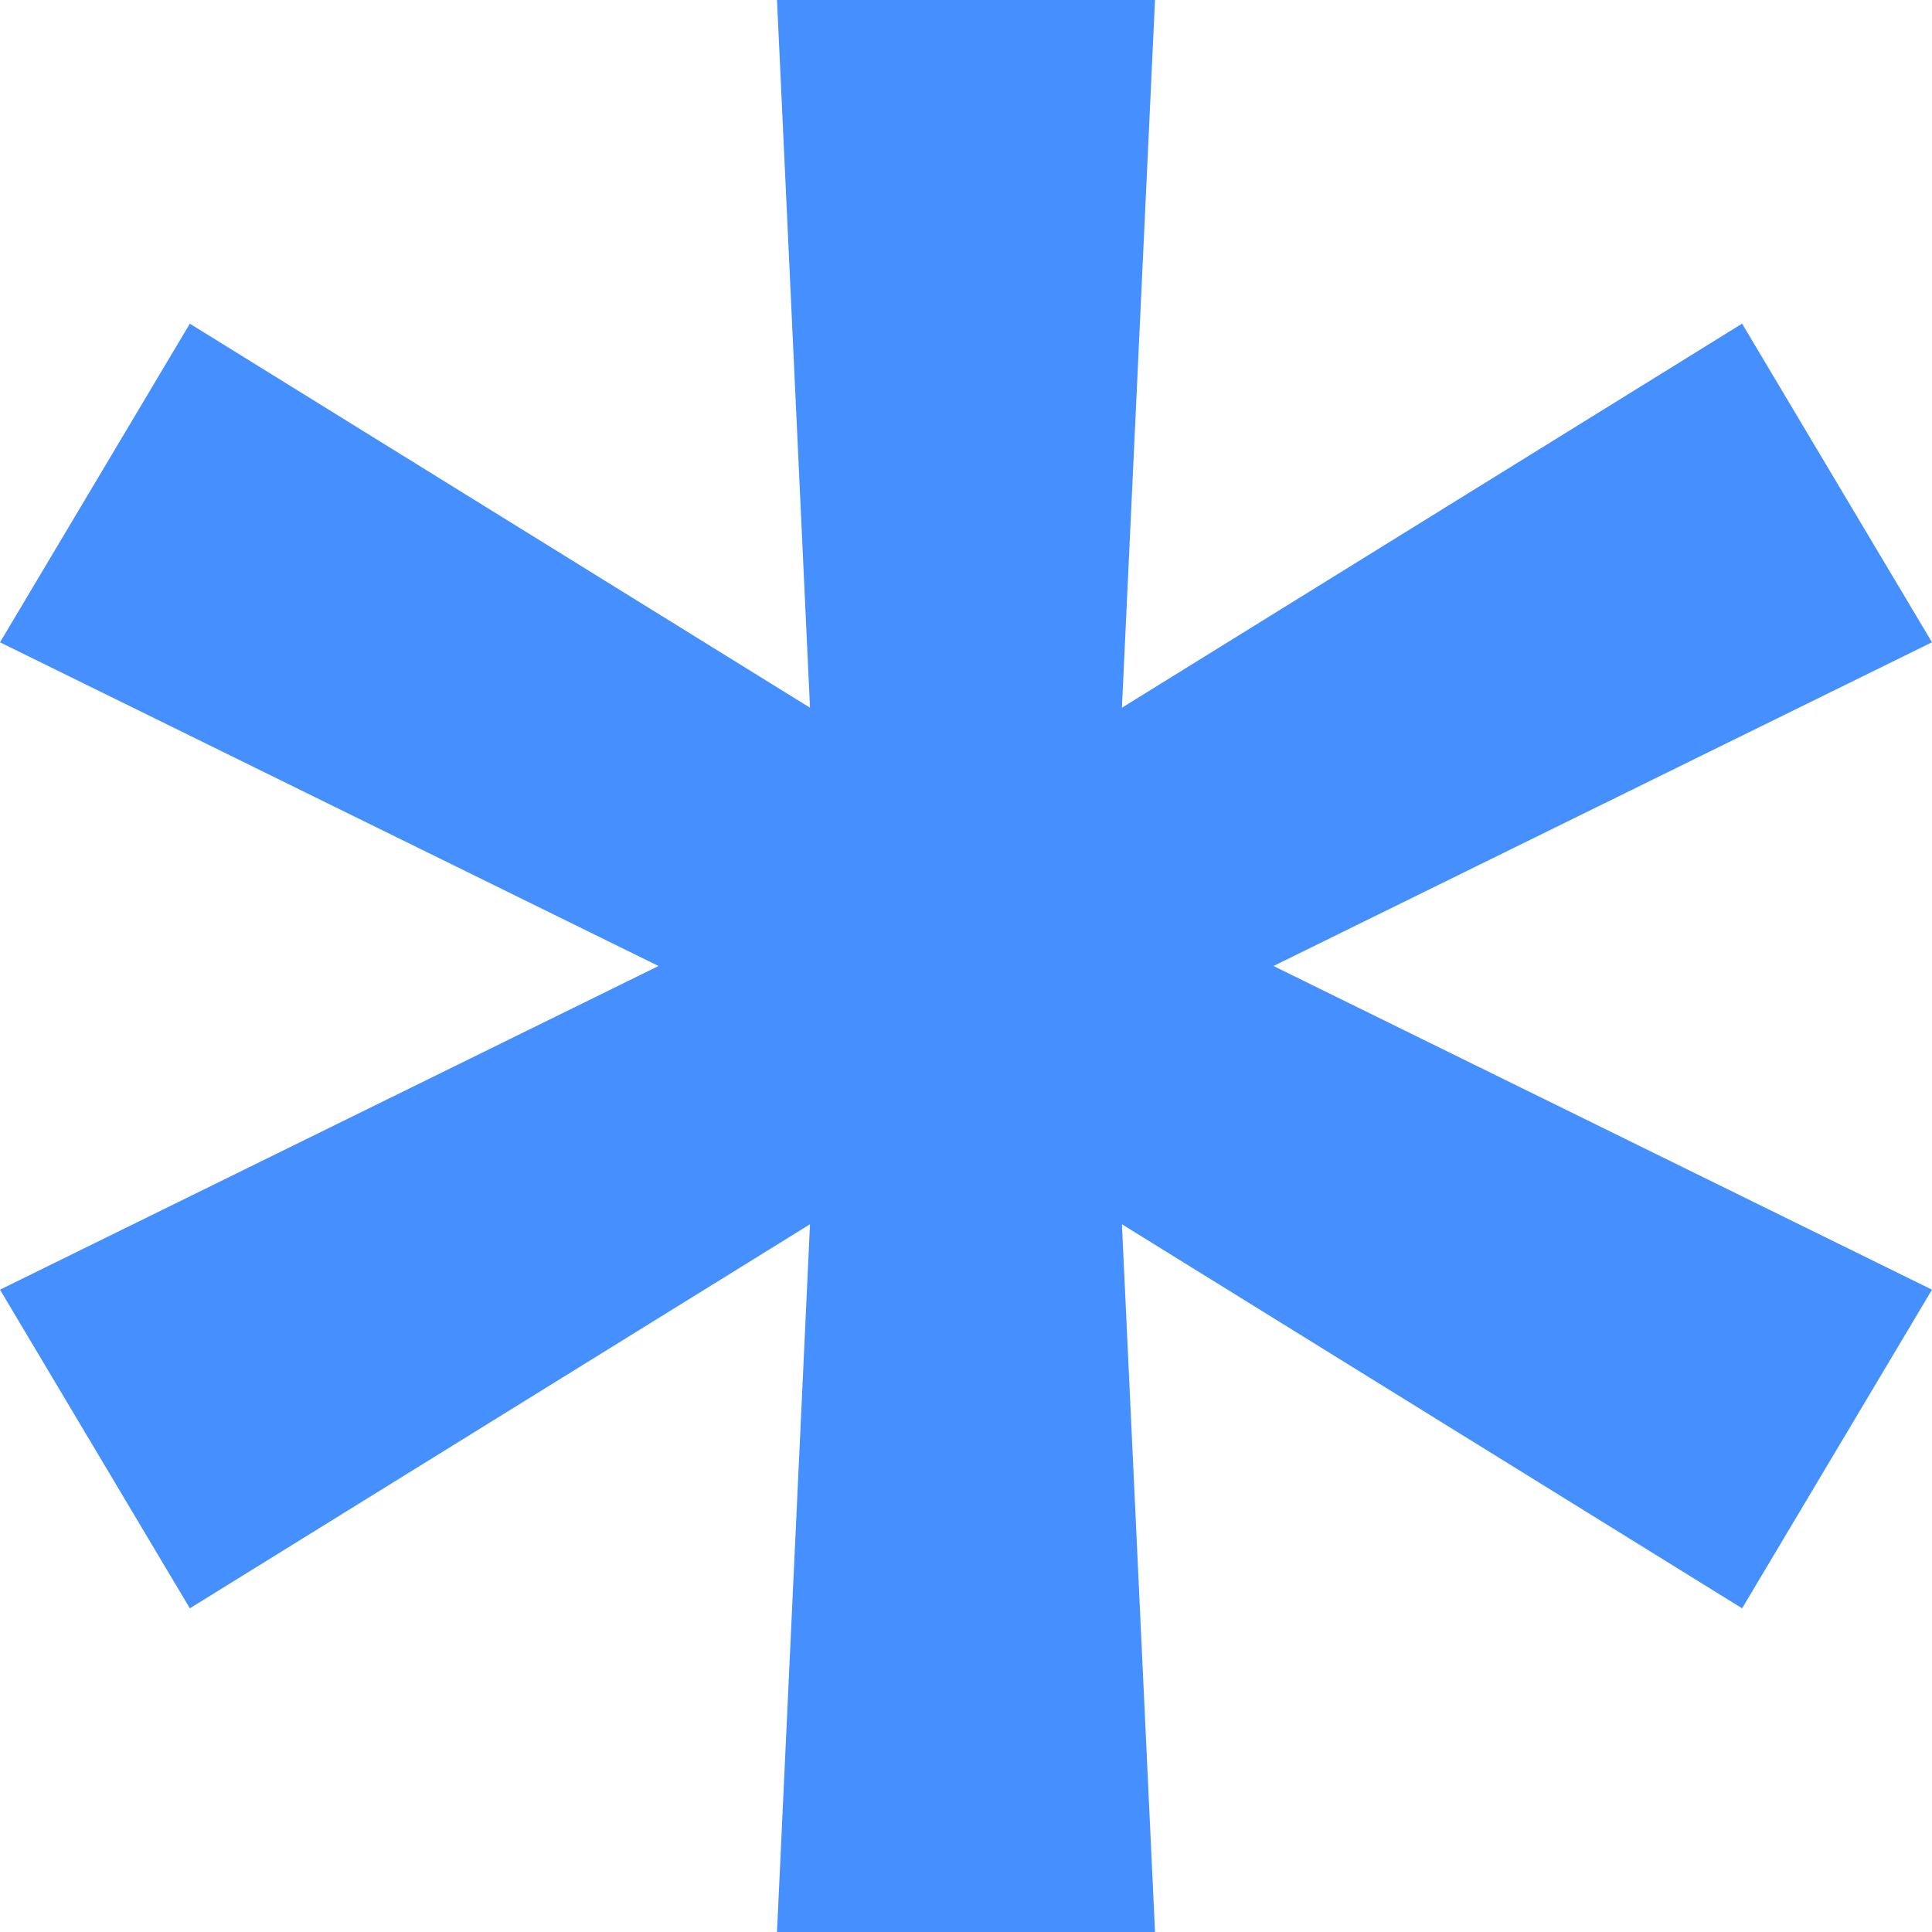 <svg xmlns="http://www.w3.org/2000/svg" width="100.002" height="100.002" viewBox="0 0 100.002 100.002">
  <path id="asterisk" d="M44.692,49.093,46.4,12.46,14.3,32.339,4.474,15.846,38.56-.908,4.474-17.662,14.3-34.155,46.4-14.277,44.692-50.909H64.259L62.546-14.277l32.1-19.879,9.829,16.493L70.391-.908l34.085,16.754L94.647,32.339,62.546,12.46l1.713,36.633Z" transform="translate(-4.474 50.909)" fill="#458fff"/>
</svg>
